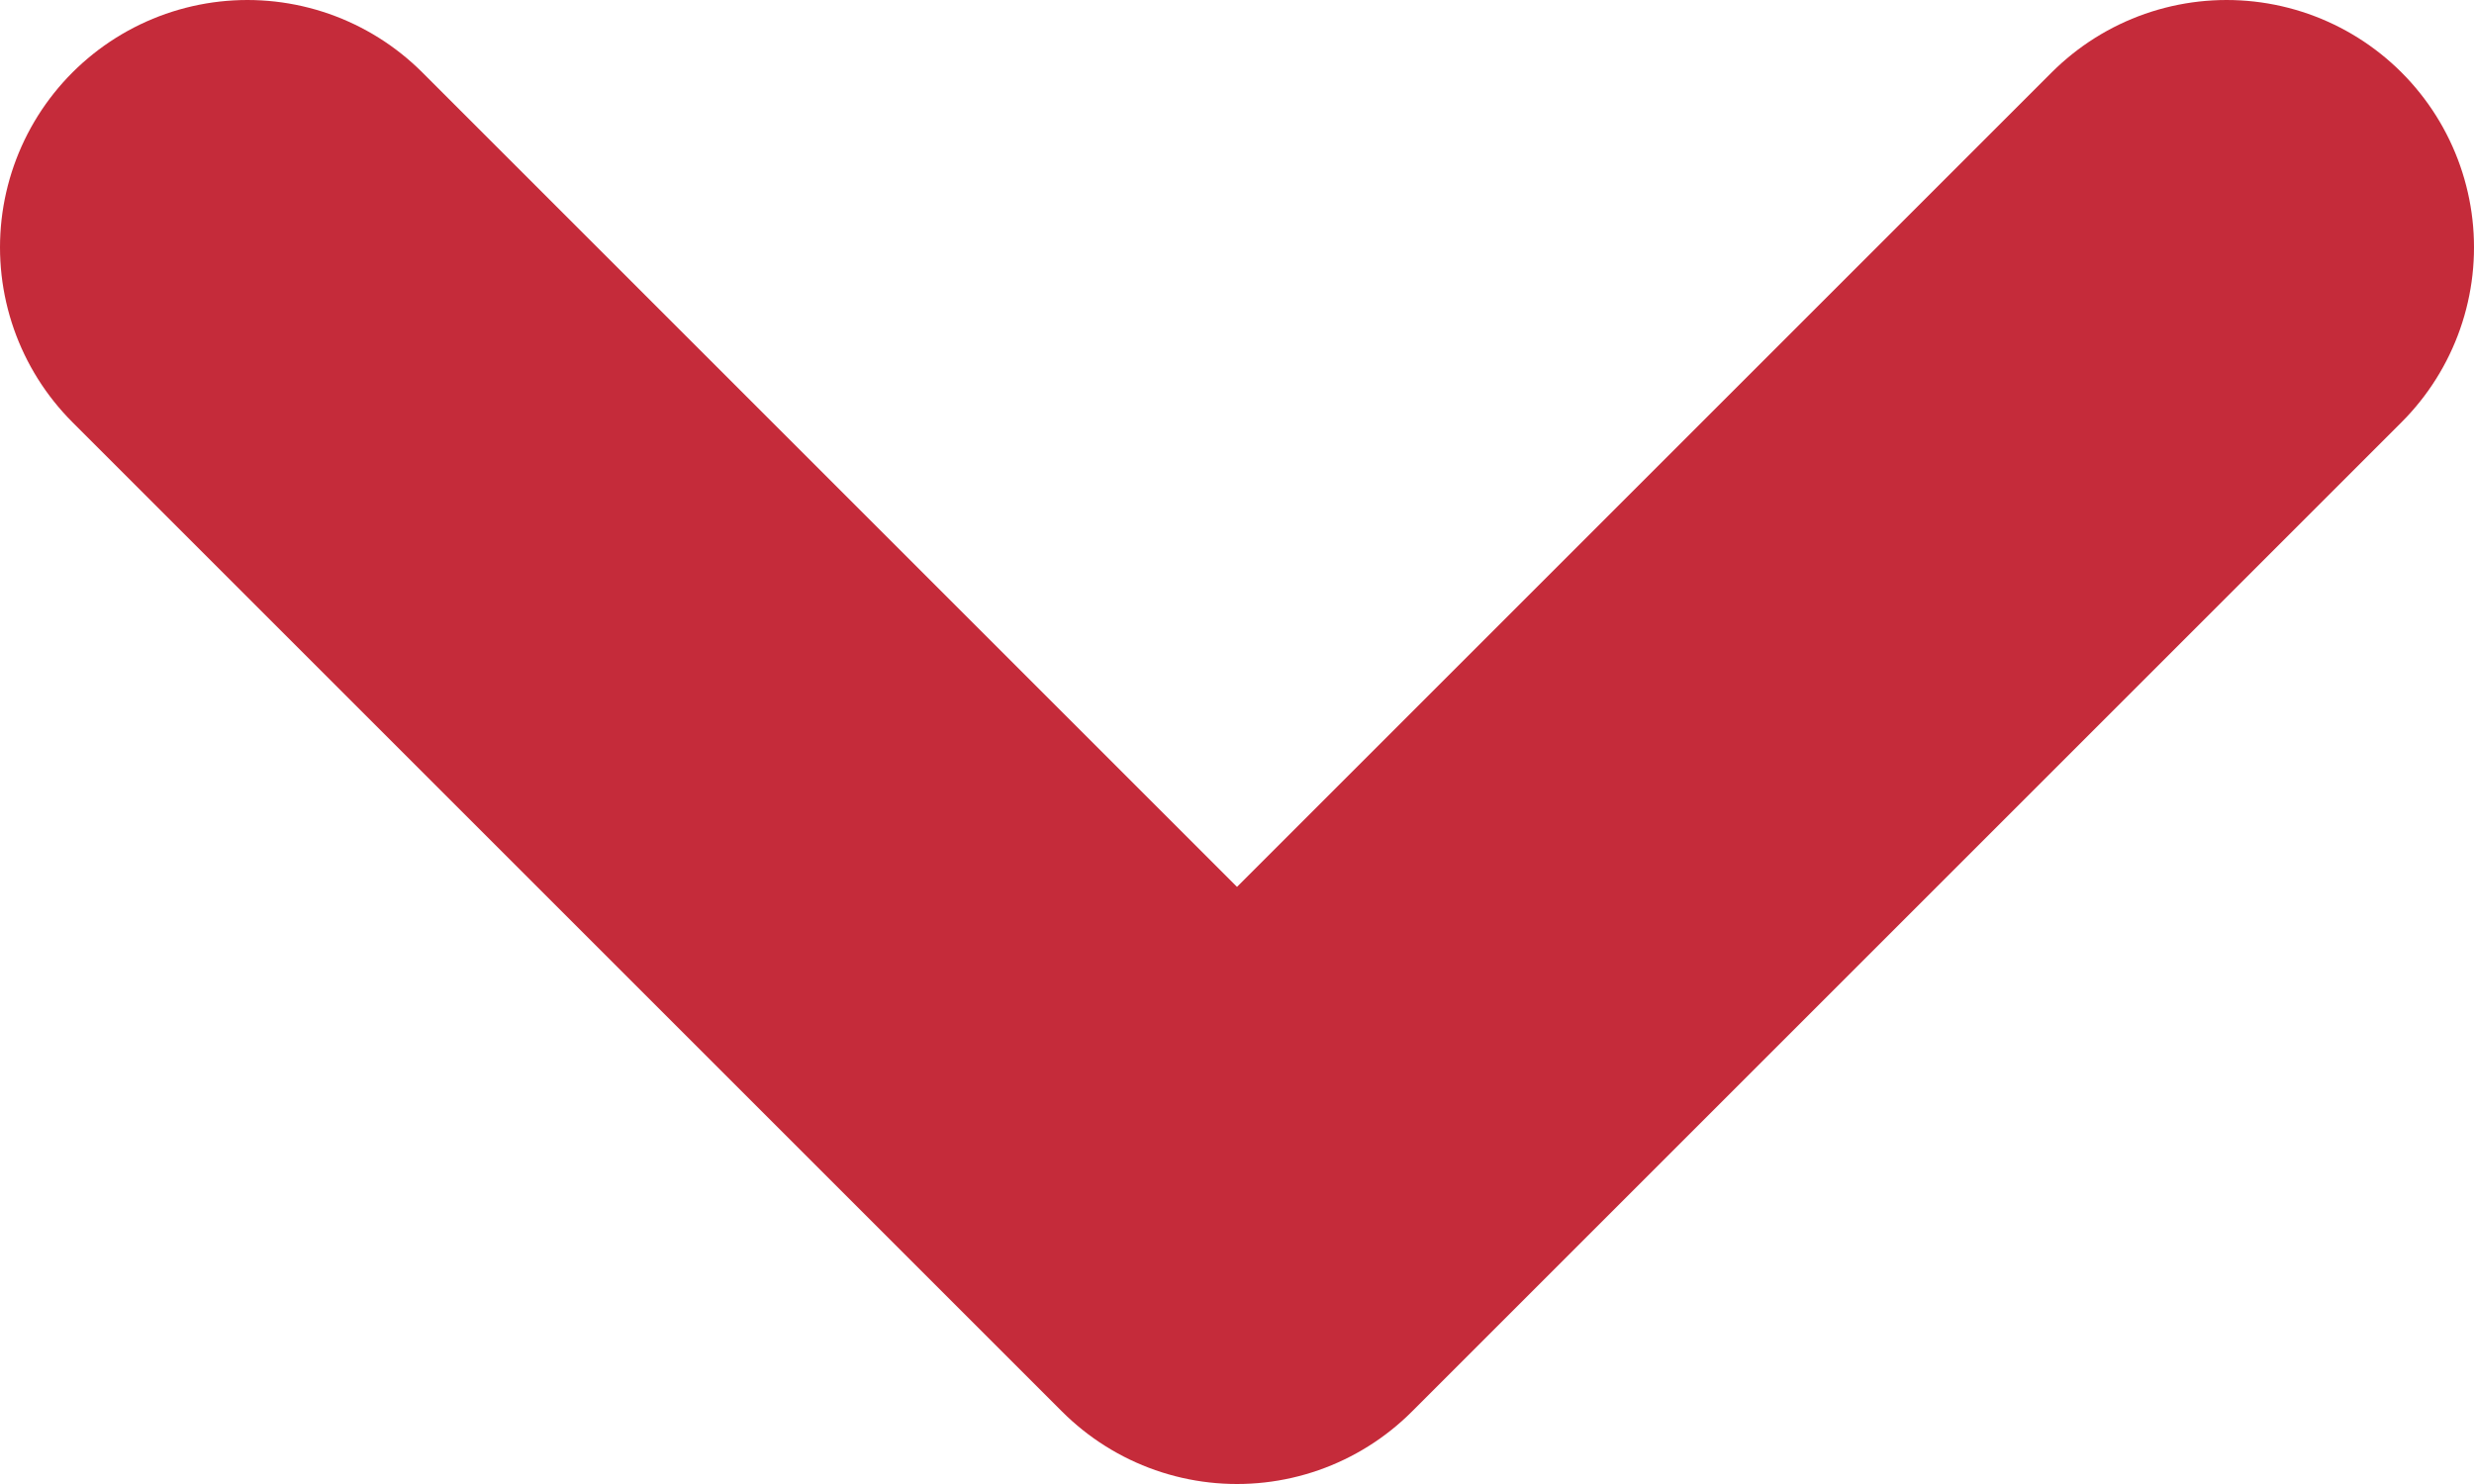 <svg data-name="Capa 1" xmlns="http://www.w3.org/2000/svg" viewBox="0 0 7.5 4.5"><path d="m30.79 975.34 3 3 3-3" transform="translate(-30.04 -974.59)" style="fill:none;stroke:#c52b3a;stroke-linecap:round;stroke-linejoin:round;stroke-width:1.5px"/></svg>